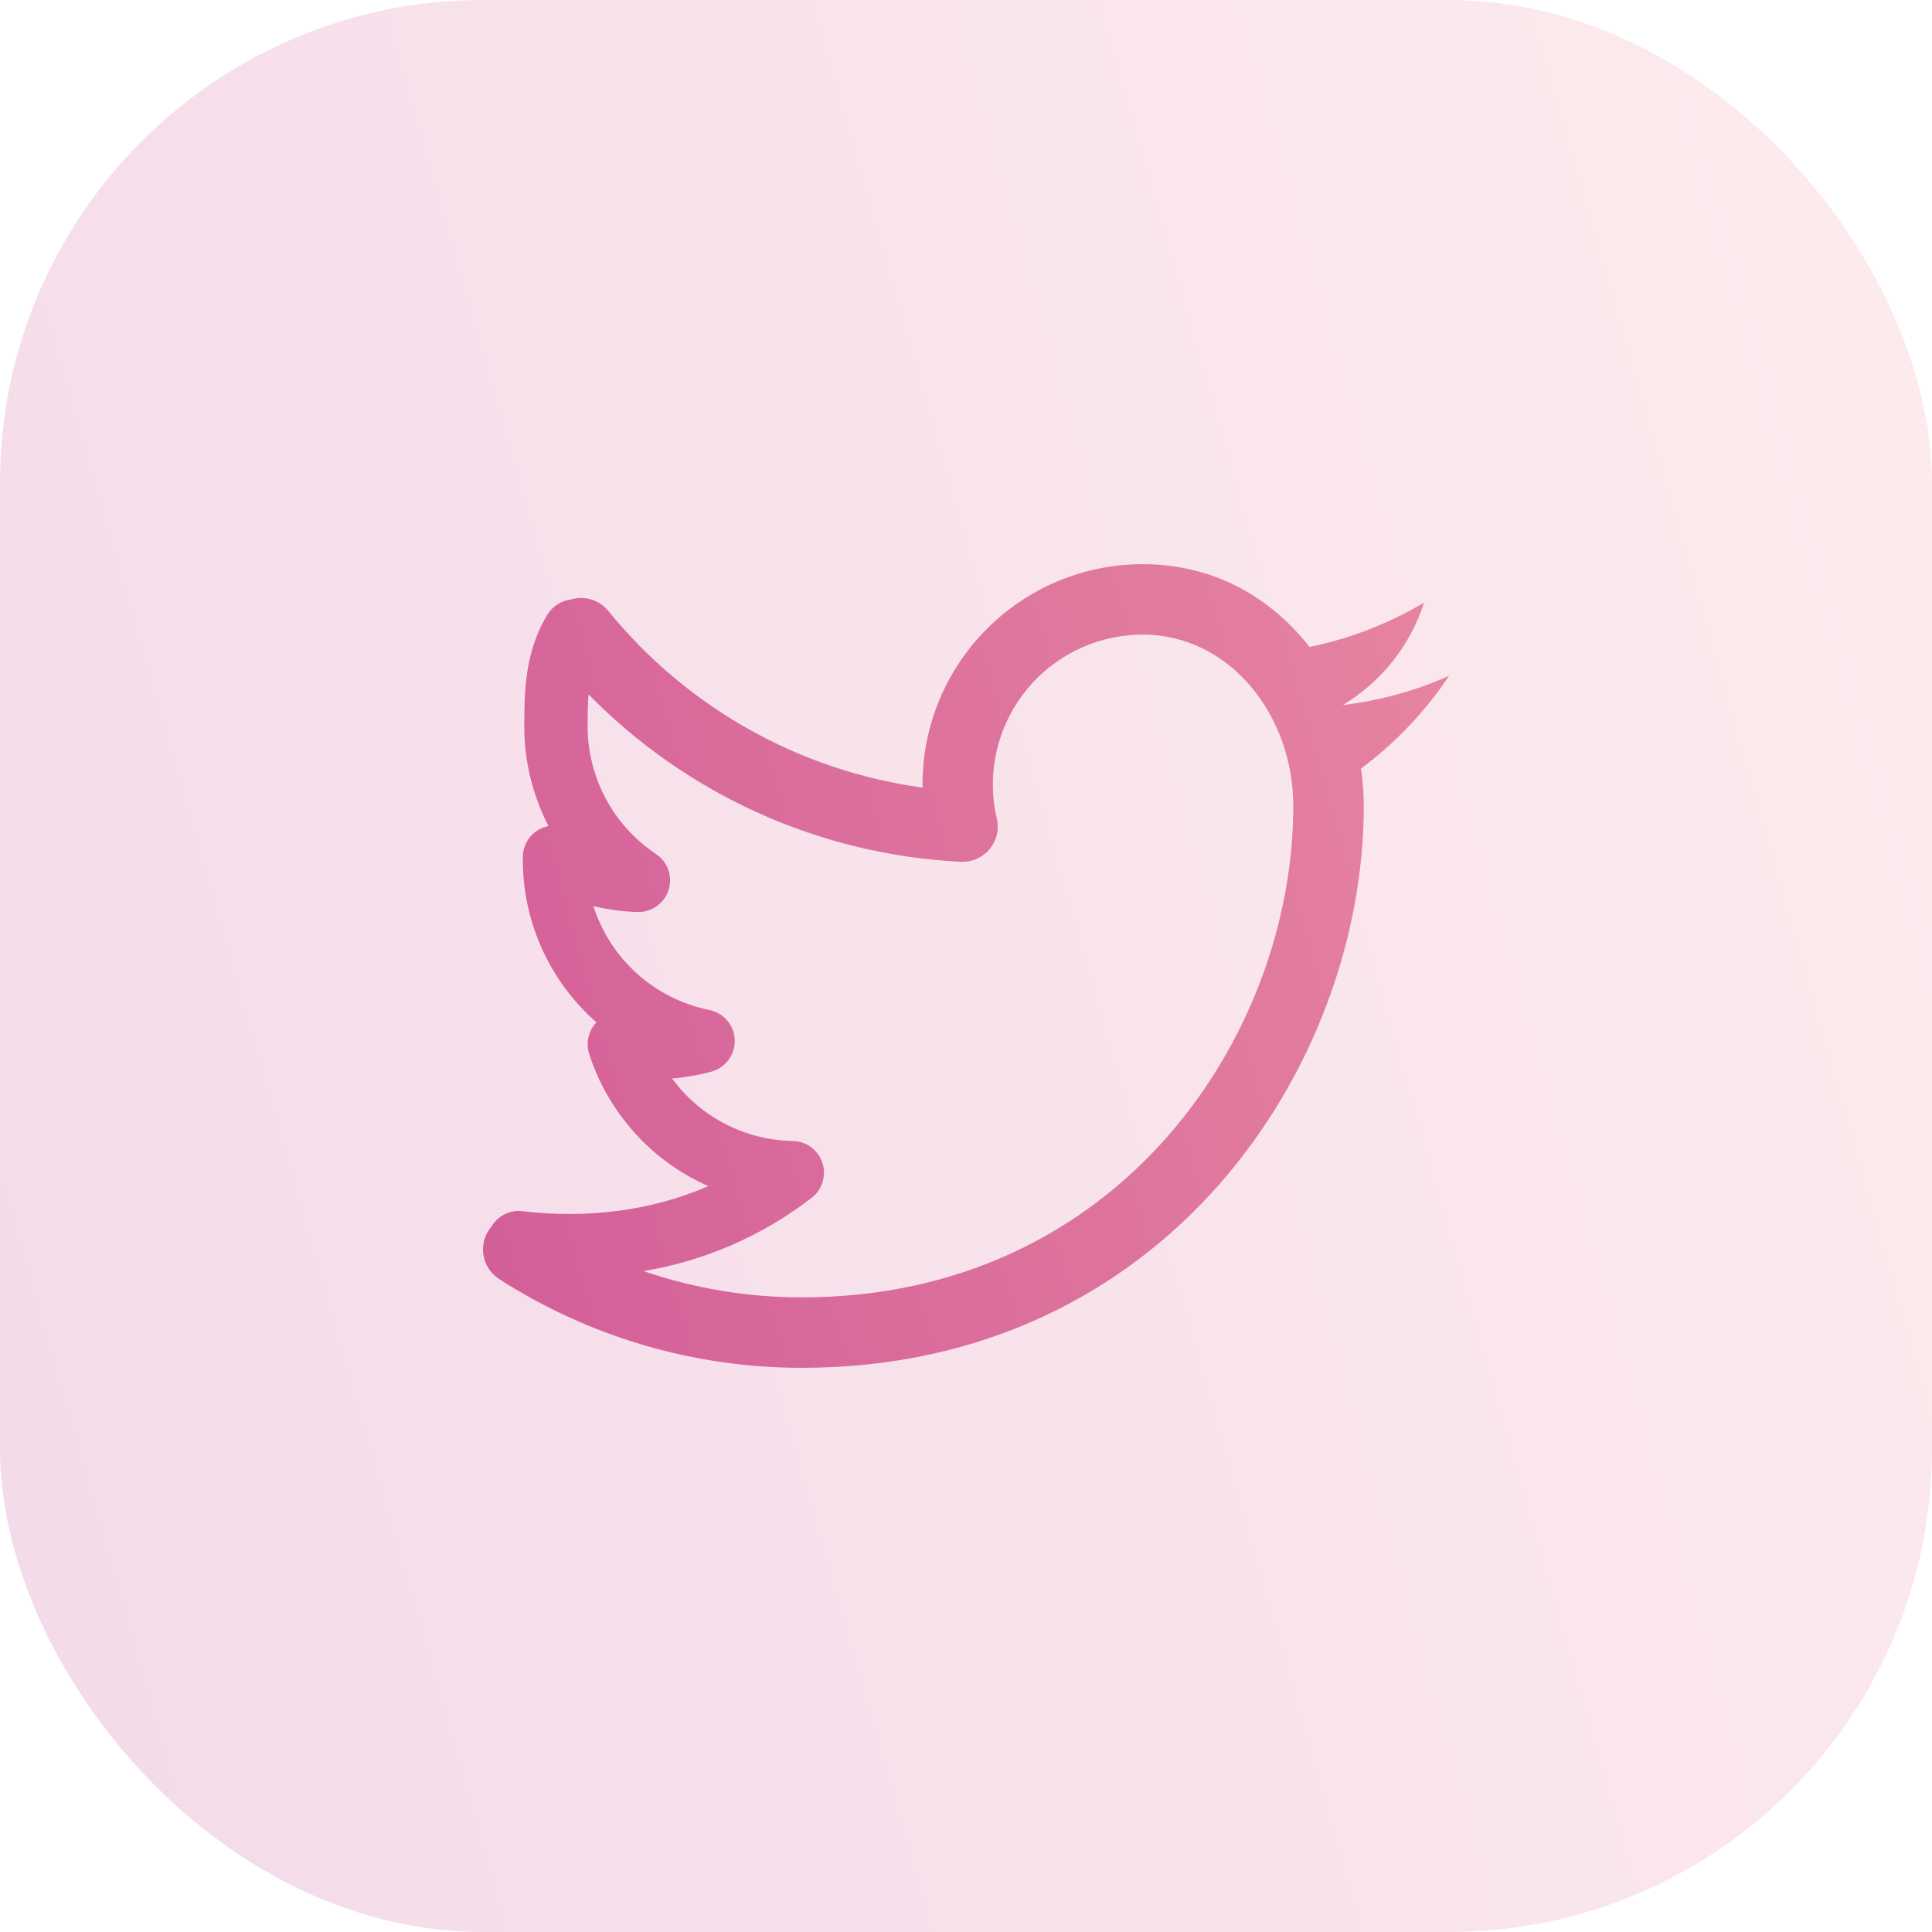 <svg width="48" height="48" viewBox="0 0 48 48" fill="none" xmlns="http://www.w3.org/2000/svg">
<rect opacity="0.2" width="48" height="48" rx="12" fill="url(#paint0_linear_1_26)"/>
<path fill-rule="evenodd" clip-rule="evenodd" d="M22.92 19.491C22.92 16.467 25.371 14.017 28.394 14.017C30.169 14.017 31.585 14.855 32.534 16.073C33.537 15.868 34.499 15.496 35.38 14.972C35.039 16.034 34.325 16.935 33.371 17.511L33.374 17.516C34.28 17.406 35.165 17.163 36 16.793L35.998 16.797C35.408 17.68 34.668 18.459 33.813 19.095C33.859 19.405 33.883 19.715 33.883 20.023C33.883 26.477 28.966 33.983 19.923 33.983C17.256 33.986 14.645 33.22 12.402 31.778C12.297 31.71 12.207 31.62 12.139 31.515C12.071 31.409 12.027 31.29 12.009 31.166C11.991 31.042 12 30.915 12.035 30.795C12.071 30.674 12.131 30.563 12.213 30.468C12.291 30.338 12.405 30.234 12.541 30.167C12.677 30.1 12.83 30.074 12.98 30.092C14.584 30.281 16.184 30.085 17.596 29.469C16.9 29.161 16.276 28.709 15.766 28.143C15.256 27.577 14.872 26.91 14.638 26.185C14.595 26.05 14.589 25.906 14.62 25.768C14.652 25.63 14.72 25.503 14.818 25.4C14.243 24.895 13.782 24.274 13.467 23.576C13.151 22.879 12.988 22.122 12.989 21.357V21.297C12.989 21.114 13.053 20.937 13.169 20.795C13.286 20.654 13.448 20.558 13.628 20.523C13.231 19.758 13.024 18.907 13.026 18.045C13.026 17.225 13.031 16.192 13.607 15.261C13.668 15.163 13.751 15.079 13.849 15.016C13.947 14.953 14.057 14.912 14.172 14.897C14.339 14.844 14.519 14.843 14.687 14.893C14.854 14.944 15.003 15.043 15.114 15.179C17.066 17.579 19.857 19.148 22.922 19.568V19.491H22.92ZM19.923 32.233C18.584 32.234 17.253 32.013 15.986 31.58C17.51 31.328 18.948 30.701 20.17 29.756C20.298 29.655 20.392 29.518 20.438 29.362C20.485 29.206 20.482 29.039 20.43 28.885C20.378 28.731 20.28 28.596 20.149 28.5C20.018 28.404 19.86 28.351 19.697 28.348C19.111 28.338 18.535 28.192 18.015 27.922C17.494 27.653 17.043 27.267 16.697 26.794C17.029 26.768 17.355 26.71 17.67 26.626C17.842 26.58 17.993 26.477 18.099 26.334C18.205 26.192 18.259 26.017 18.254 25.84C18.248 25.662 18.183 25.491 18.068 25.356C17.953 25.22 17.795 25.127 17.621 25.092C16.955 24.957 16.337 24.647 15.831 24.194C15.325 23.74 14.95 23.159 14.743 22.512C15.093 22.596 15.459 22.647 15.834 22.659C16.005 22.665 16.173 22.615 16.313 22.516C16.453 22.418 16.558 22.276 16.61 22.113C16.662 21.95 16.66 21.774 16.604 21.612C16.547 21.451 16.44 21.312 16.297 21.217C15.775 20.869 15.347 20.397 15.051 19.844C14.754 19.29 14.599 18.672 14.599 18.045C14.599 17.75 14.605 17.49 14.622 17.252C17.072 19.751 20.373 21.236 23.869 21.411C24.004 21.418 24.138 21.393 24.262 21.339C24.386 21.285 24.496 21.204 24.583 21.1C24.67 20.997 24.732 20.875 24.764 20.743C24.796 20.612 24.797 20.475 24.767 20.343C24.638 19.797 24.635 19.228 24.757 18.68C24.879 18.132 25.124 17.619 25.473 17.178C25.821 16.738 26.265 16.383 26.771 16.138C27.276 15.894 27.831 15.767 28.392 15.767C30.552 15.767 32.131 17.768 32.131 20.024C32.131 25.724 27.797 32.233 19.921 32.233H19.923Z" fill="url(#paint1_linear_1_26)"/>
<defs>
<linearGradient id="paint0_linear_1_26" x1="57.067" y1="8.64" x2="-67.164" y2="44.045" gradientUnits="userSpaceOnUse">
<stop stop-color="#F7A6A6"/>
<stop offset="0.62" stop-color="#BC3191"/>
<stop offset="1" stop-color="#5D2977"/>
</linearGradient>
<linearGradient id="paint1_linear_1_26" x1="64.031" y1="24" x2="-68.498" y2="61.296" gradientUnits="userSpaceOnUse">
<stop stop-color="#F7A6A6"/>
<stop offset="0.62" stop-color="#BC3191"/>
<stop offset="1" stop-color="#5D2977"/>
</linearGradient>
</defs>
</svg>
